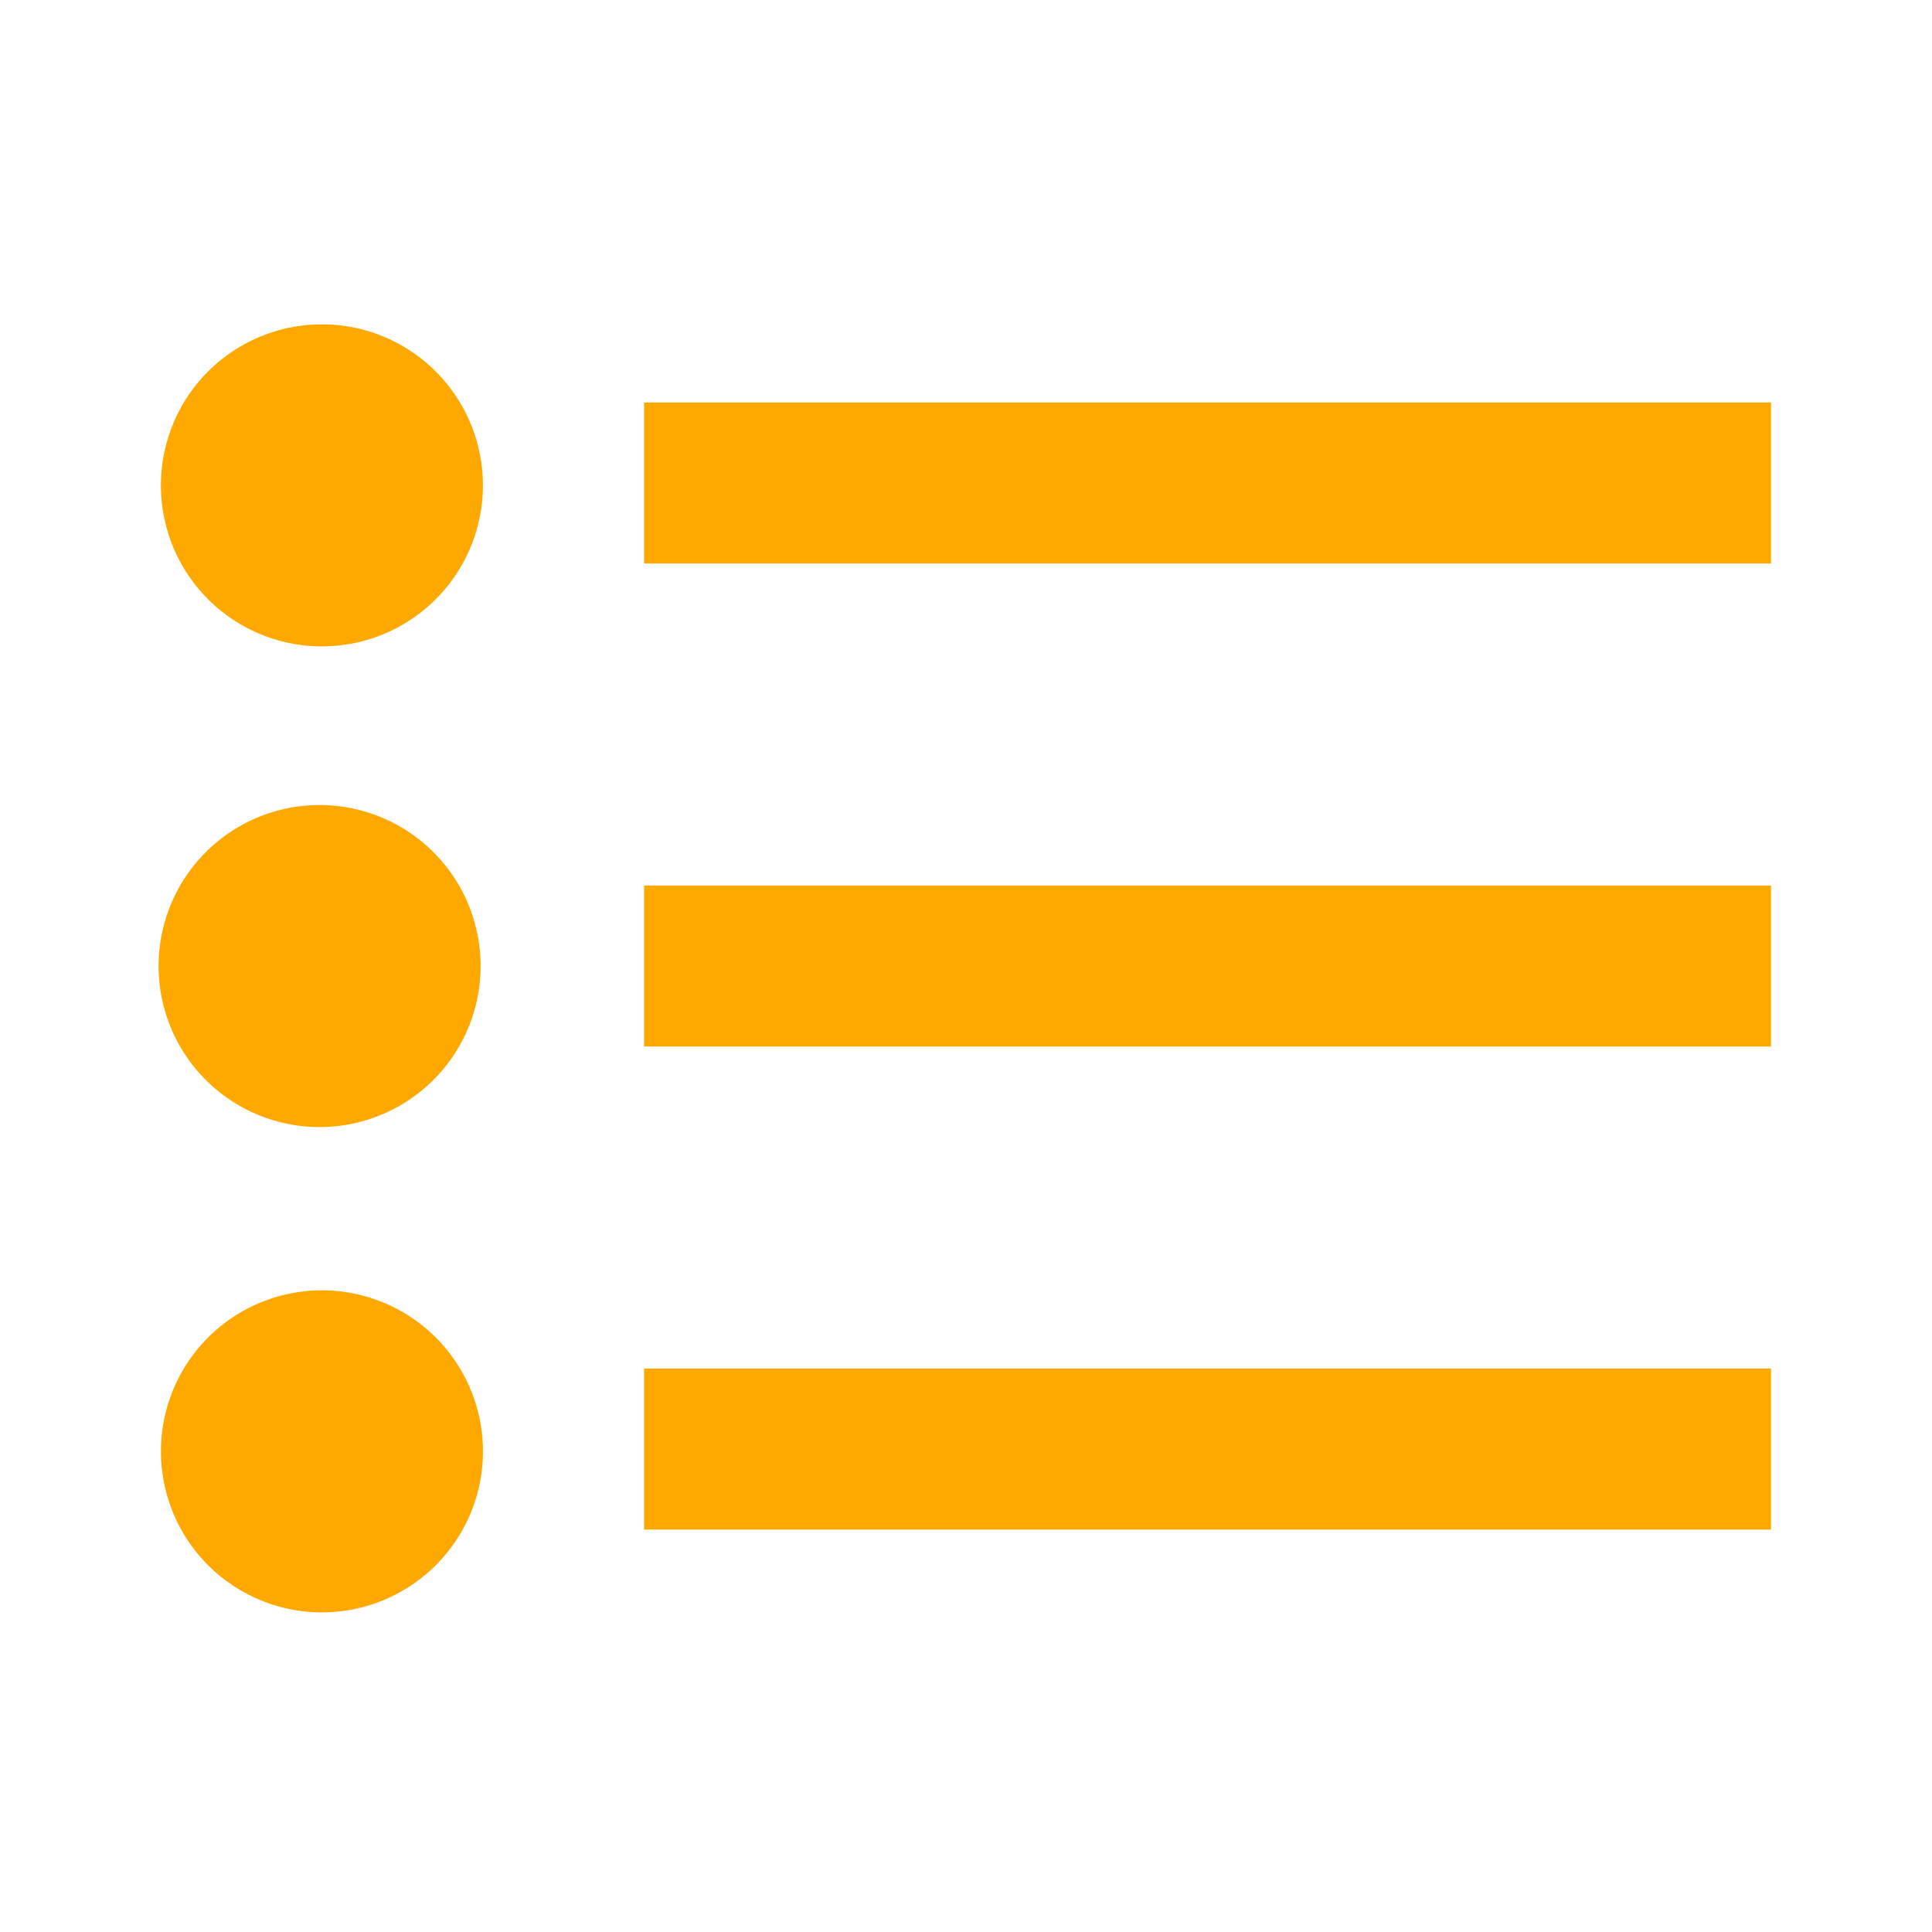 <svg xmlns="http://www.w3.org/2000/svg" width="56" height="56" fill="none" viewBox="0 0 56 56"><path fill="#FFA800" fill-rule="evenodd" d="M4.664 14a4.667 4.667 0 1 0 9.333 0 4.667 4.667 0 0 0-9.333 0Zm46.67-2.334v4.667H18.669v-4.667h32.667Zm0 18.668v-4.667H18.669v4.667h32.667Zm0 14v-4.666H18.669v4.667h32.667ZM4.665 42a4.667 4.667 0 1 0 9.333 0 4.667 4.667 0 0 0-9.333 0Zm4.667-9.332a4.667 4.667 0 1 1 0-9.333 4.667 4.667 0 0 1 0 9.333Z" clip-rule="evenodd"/></svg>